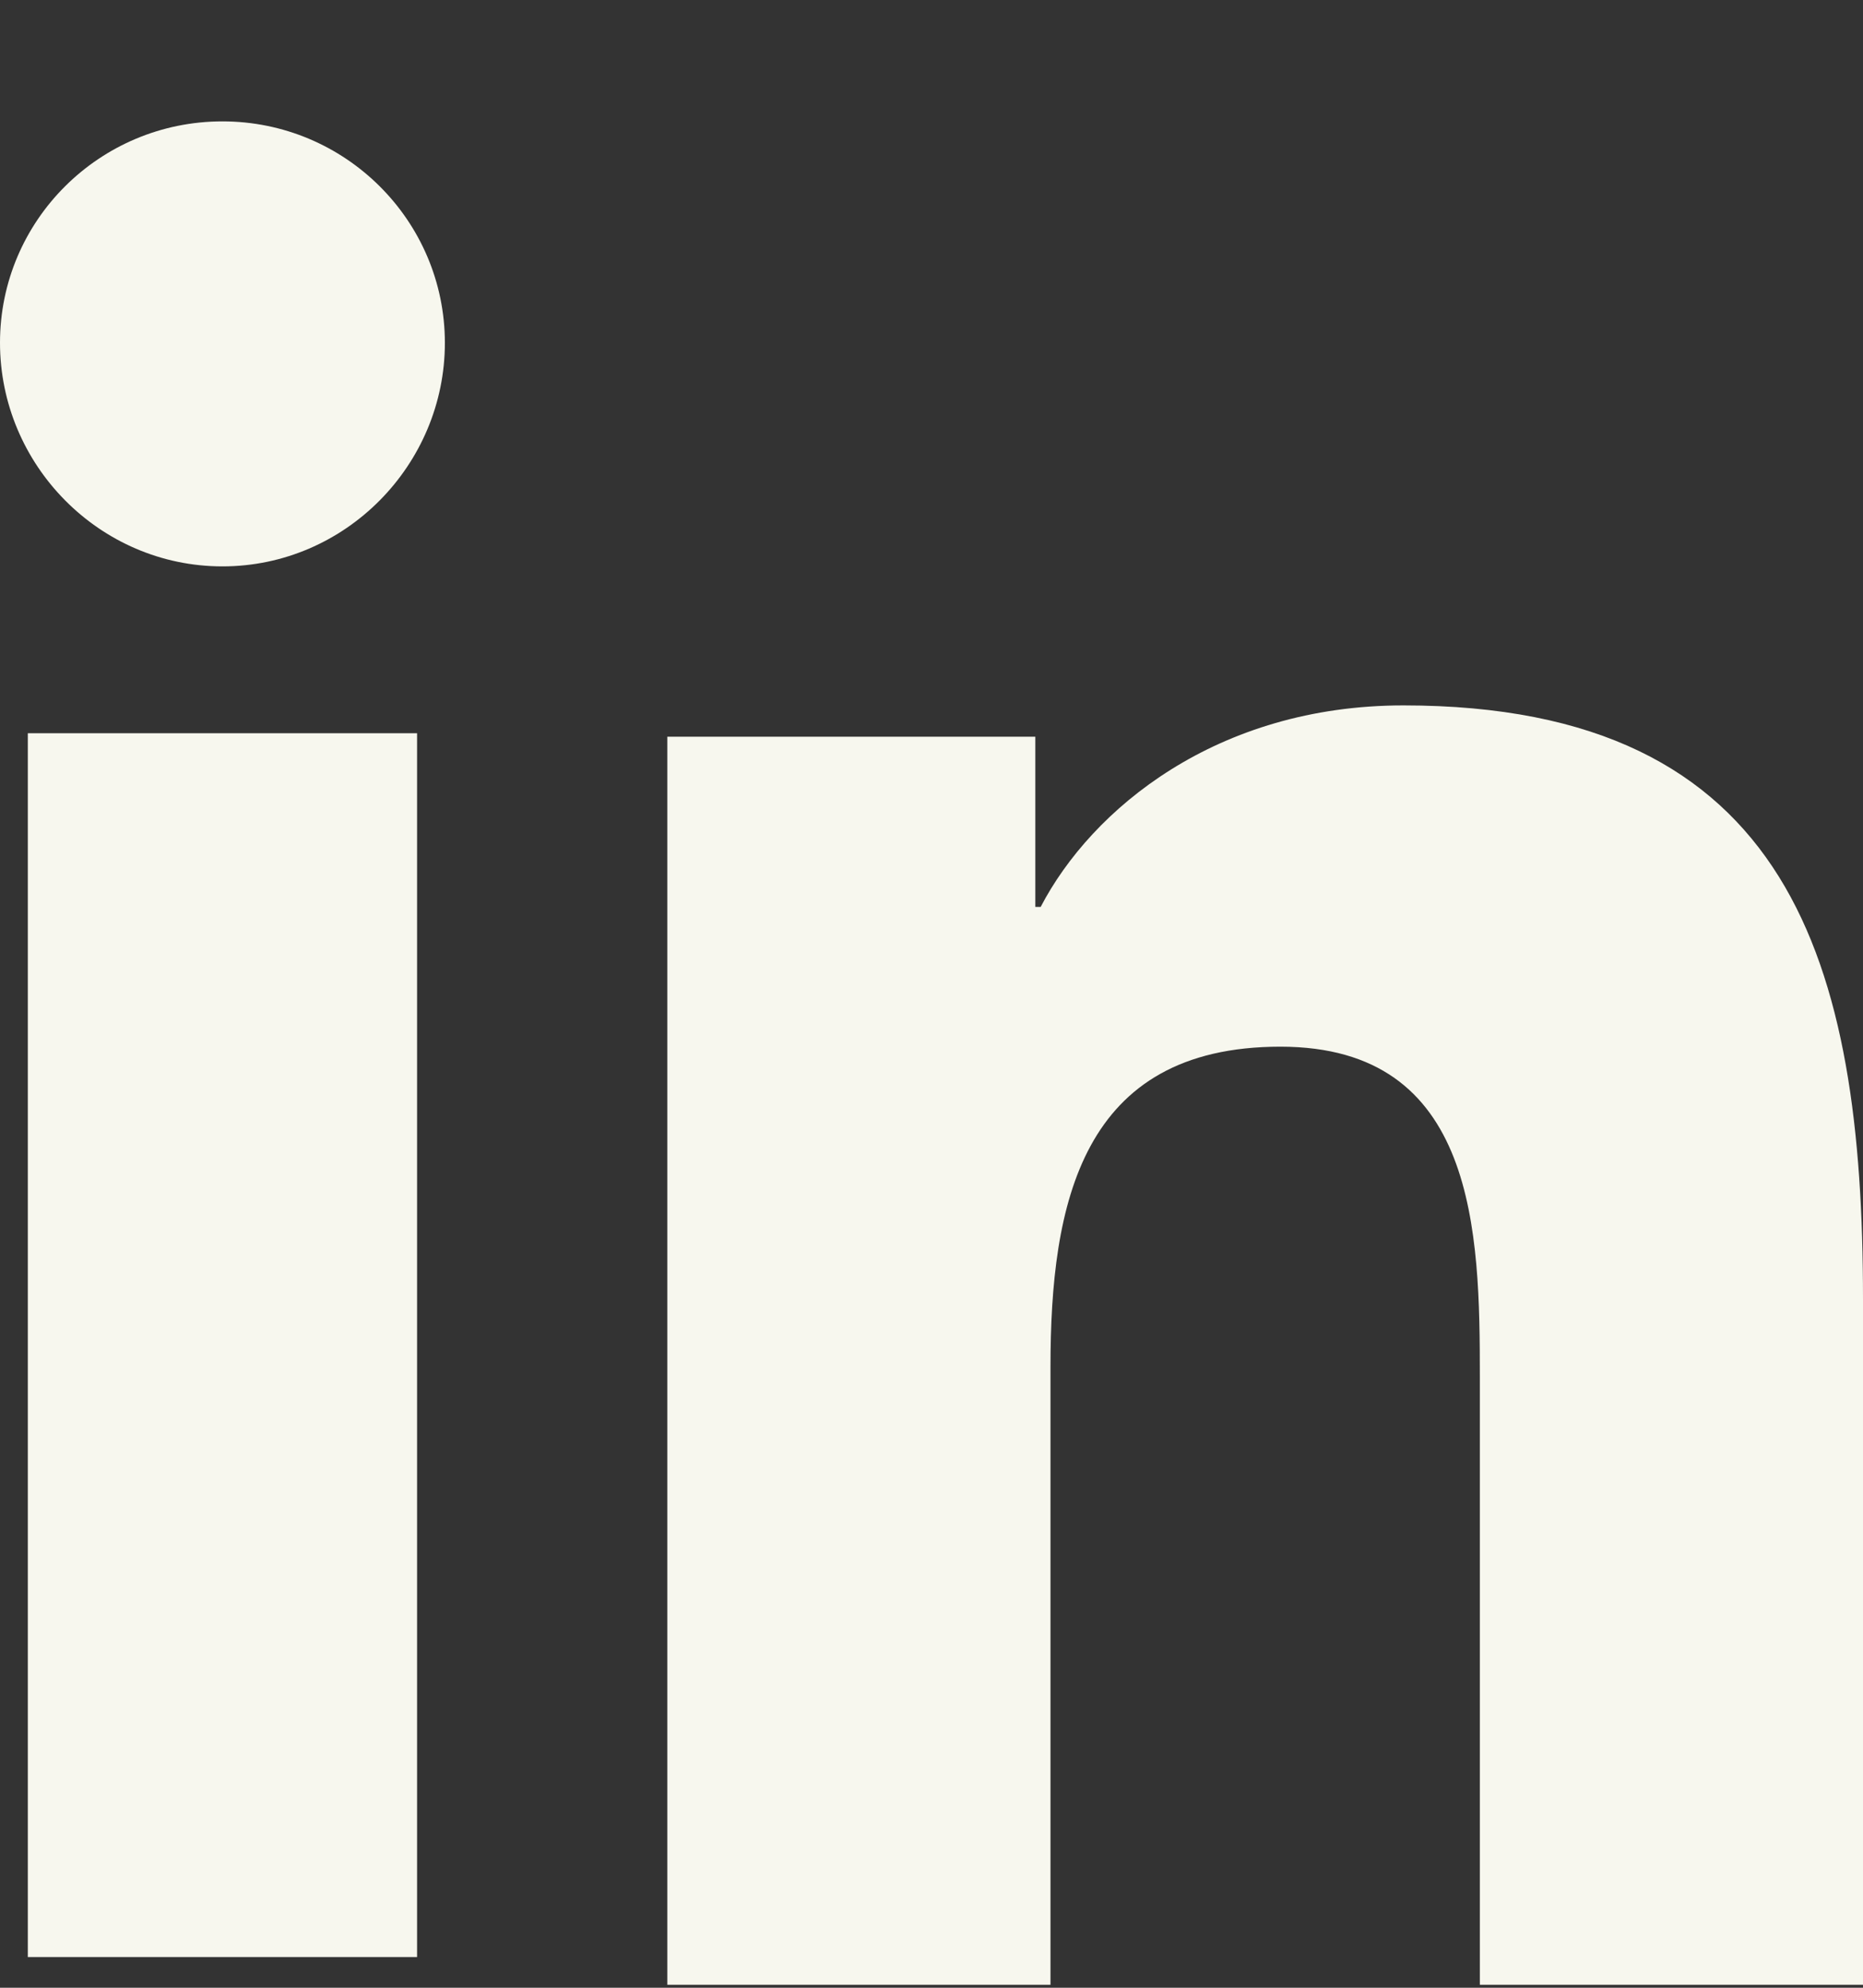 <svg width="15" height="16" viewBox="0 0 15 16" fill="none" xmlns="http://www.w3.org/2000/svg">
<rect x="0" y="0" width="15" height="16" fill="#333333" stroke="none"/>
<path d="M14.996 15.976V15.976H15V10.457C15 7.758 14.425 5.678 11.3 5.678C9.798 5.678 8.79 6.511 8.379 7.3H8.336V5.93H5.373V15.976H8.458V11.002C8.458 9.692 8.704 8.425 10.309 8.425C11.891 8.425 11.915 9.92 11.915 11.085V15.976H14.996Z" fill="#F7F7EE"/>
<path d="M0.224 5.902H3.358V15.753H0.224V5.902Z" fill="#F7F7EE"/>
<path d="M1.791 0.977C0.802 0.977 0 1.775 0 2.759C0 3.743 0.802 4.559 1.791 4.559C2.78 4.559 3.582 3.743 3.582 2.759C3.581 1.775 2.779 0.977 1.791 0.977V0.977Z" fill="#F7F7EE"/>
</svg>
